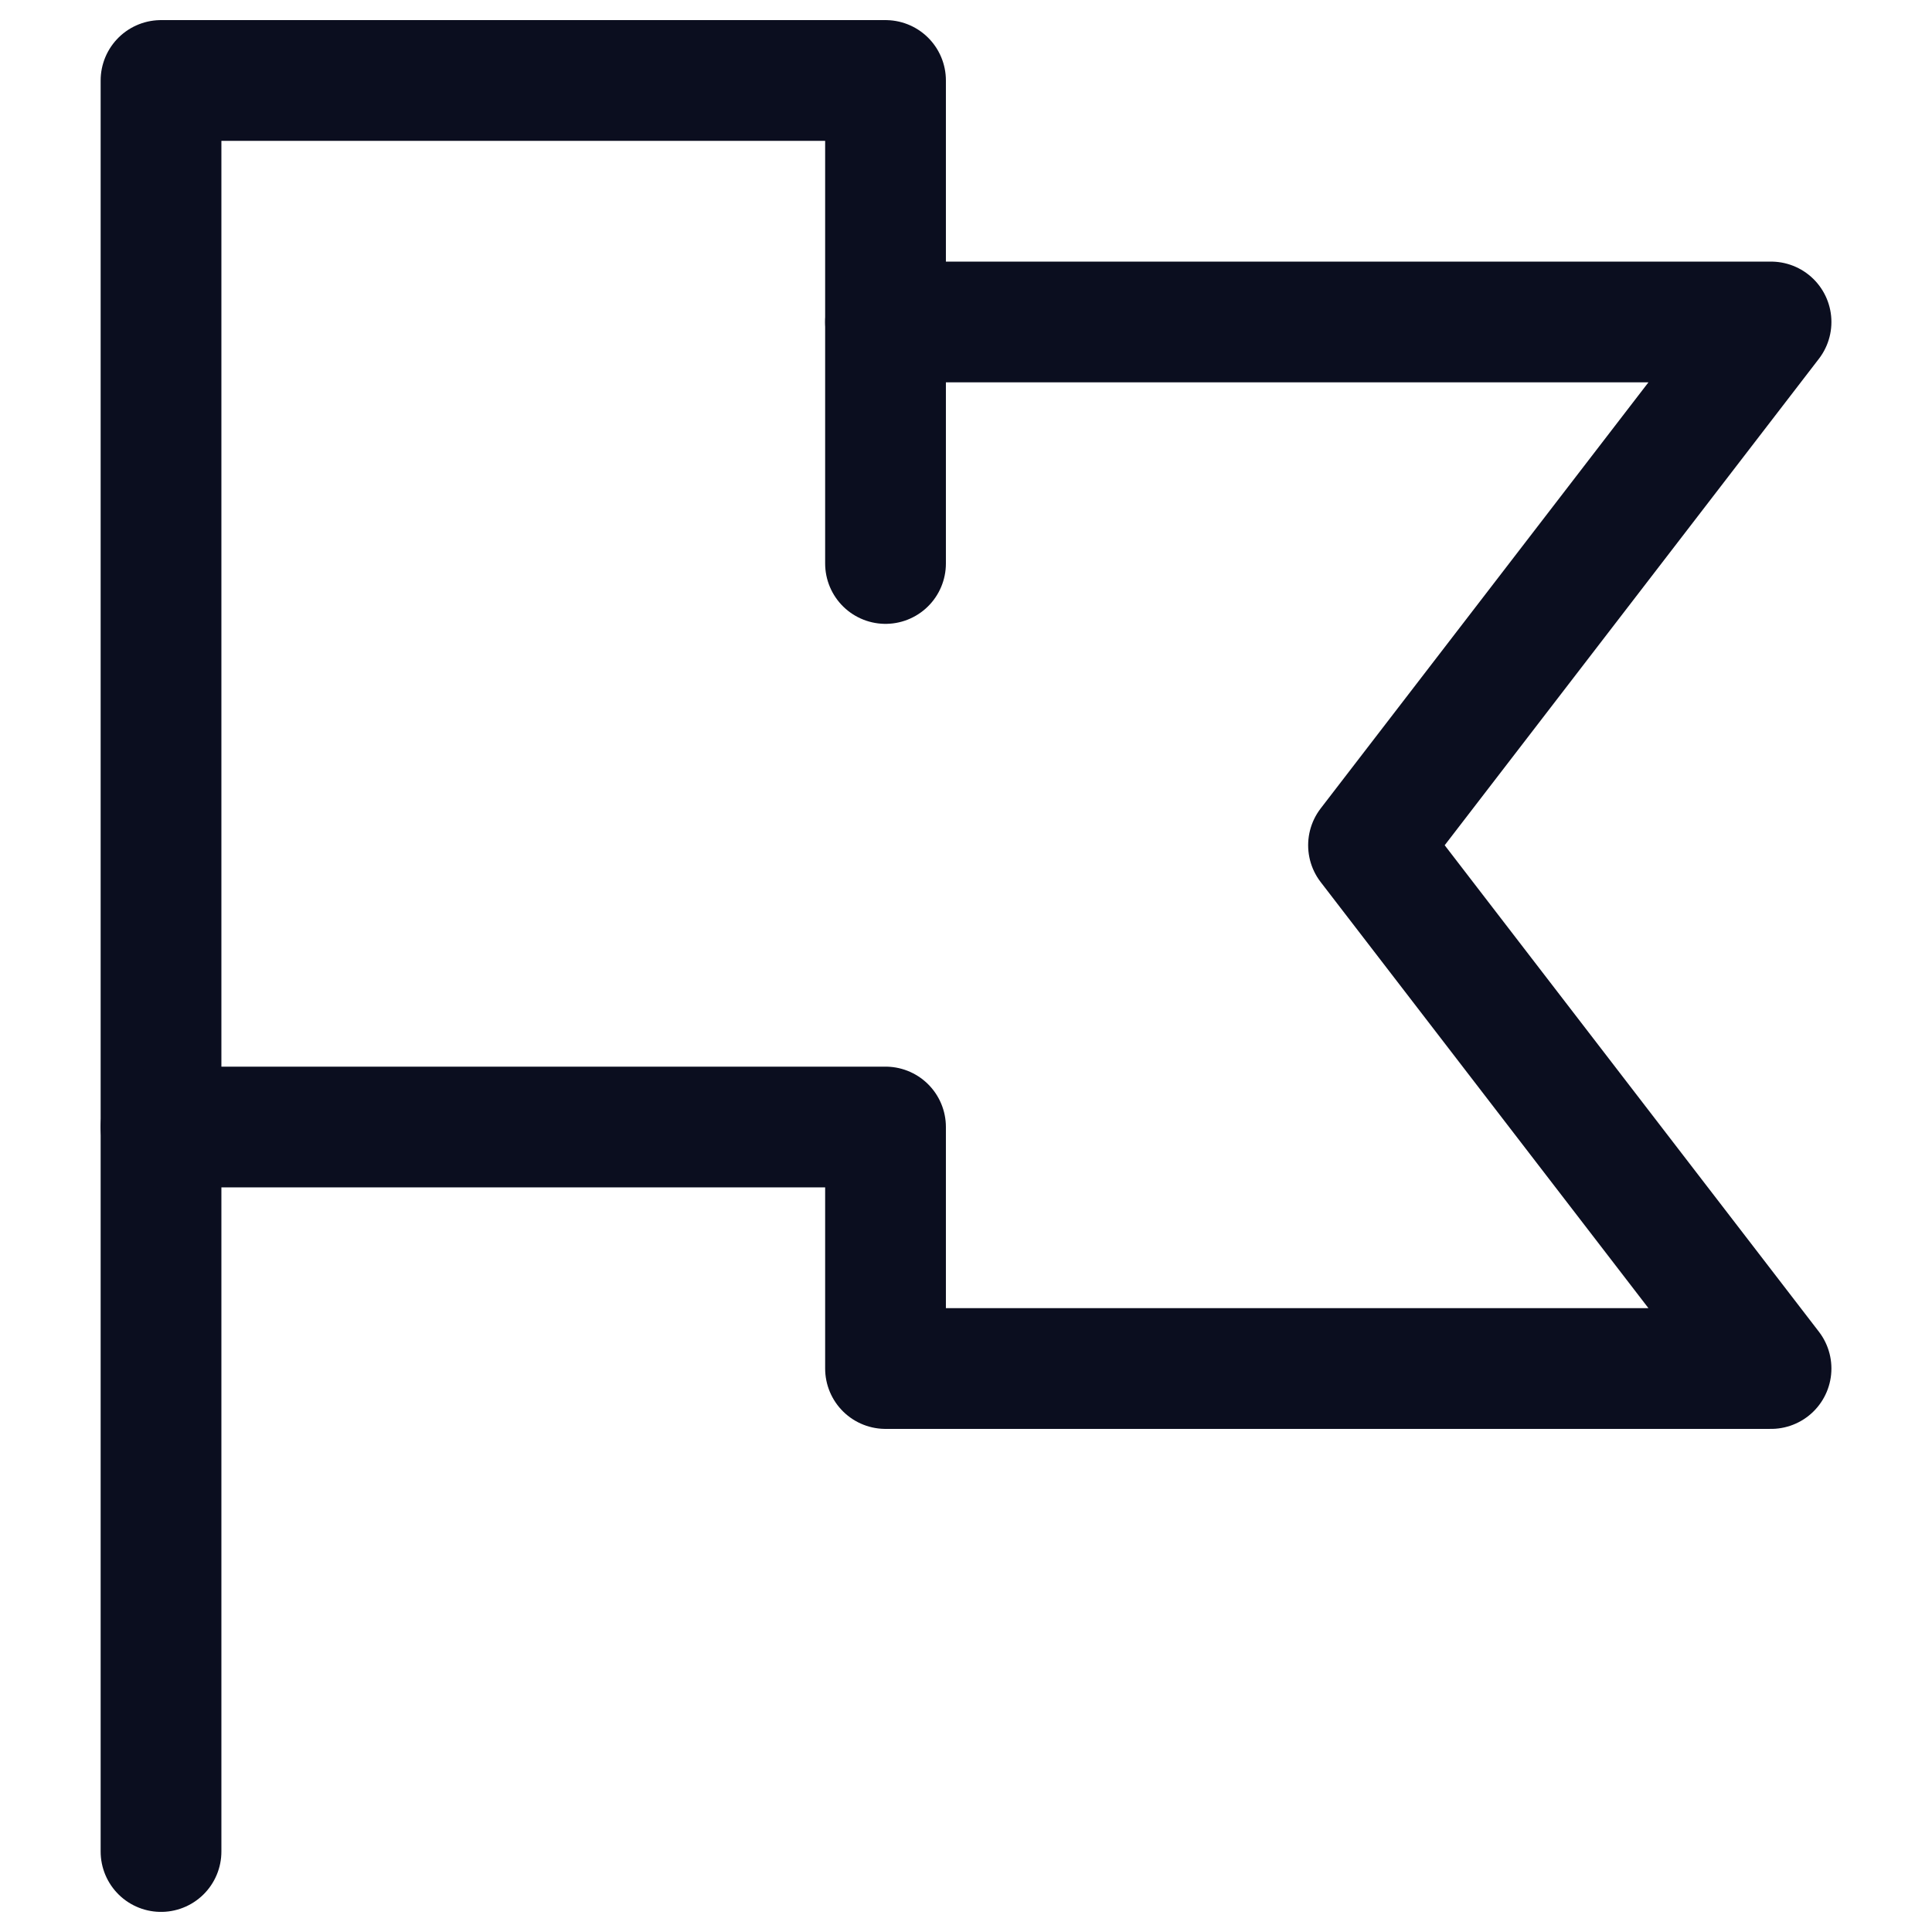 <svg xmlns="http://www.w3.org/2000/svg" width="32" height="32" fill="none" stroke="#0b0e1f" stroke-width="2" stroke-linecap="round" stroke-linejoin="round" xmlns:v="https://vecta.io/nano"><path d="M2.667 30.667V1.333h12v8"/><path d="M2.667 18.667h12v4h14.667L22.667 14l6.667-8.667H14.667"/></svg>